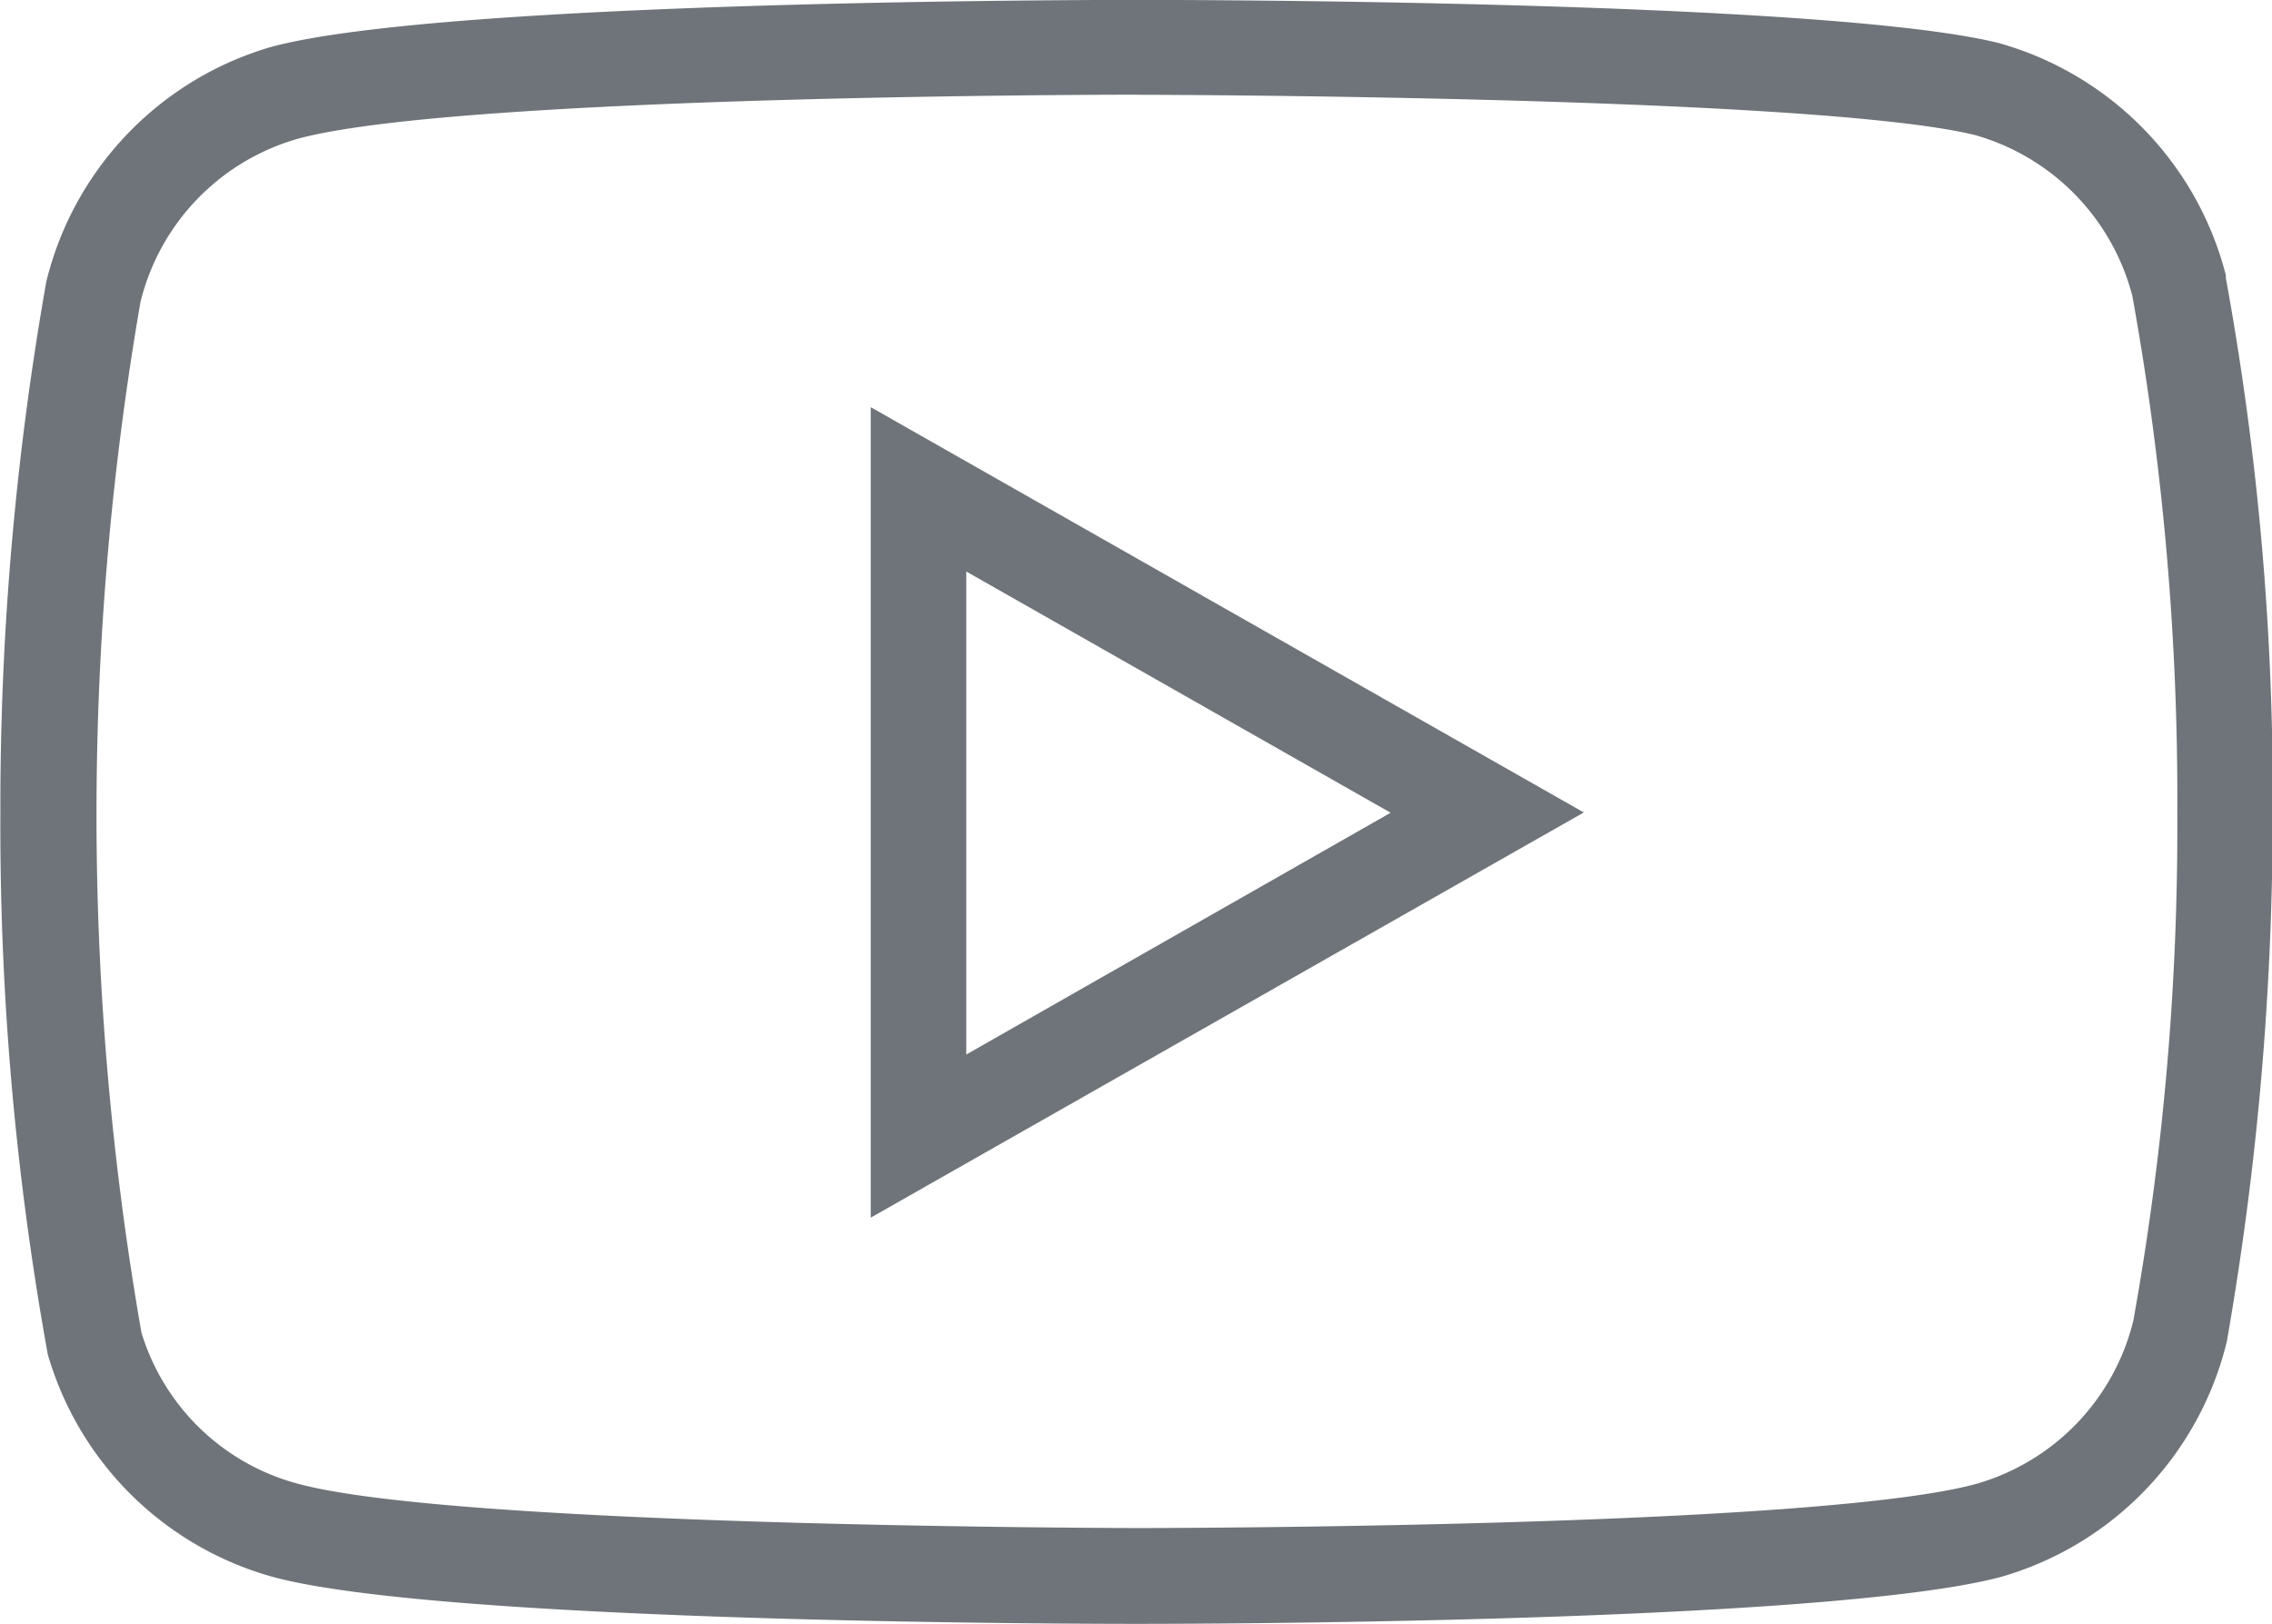 <svg data-name="Groupe 2" xmlns="http://www.w3.org/2000/svg" width="23.971" height="17.133"><path data-name="Tracé 5" d="M11.99 17.133c-.292 0-7.271 0-9.106-.494a3.425 3.425 0 01-2.38-2.35 31.274 31.274 0 01-.5-5.708 31.821 31.821 0 01.484-5.607A3.426 3.426 0 012.868.493c1.845-.494 8.813-.494 9.116-.494s7.26 0 9.1.454a3.427 3.427 0 012.4 2.45v.03a30.339 30.339 0 01.494 5.657 32.262 32.262 0 01-.484 5.566 3.425 3.425 0 01-2.38 2.481c-1.853.496-8.821.496-9.124.496zm0-16.134c-.07 0-7.129 0-8.844.464a2.38 2.38 0 00-1.664 1.724 31.735 31.735 0 00.01 10.871 2.361 2.361 0 001.664 1.6c1.7.454 8.773.464 8.844.464s7.129 0 8.844-.464a2.38 2.38 0 001.664-1.724 29.439 29.439 0 00.464-5.355 29.9 29.9 0 00-.474-5.455 2.388 2.388 0 00-1.664-1.7C19.14 1.011 12.071 1 12 1z" fill="#6e7479"/><path data-name="Tracé 6" d="M9.187 12.857V4.296l7.523 4.276-7.523 4.275zm1.008-6.827v5.096l4.477-2.551z" fill="#6e7479"/></svg>